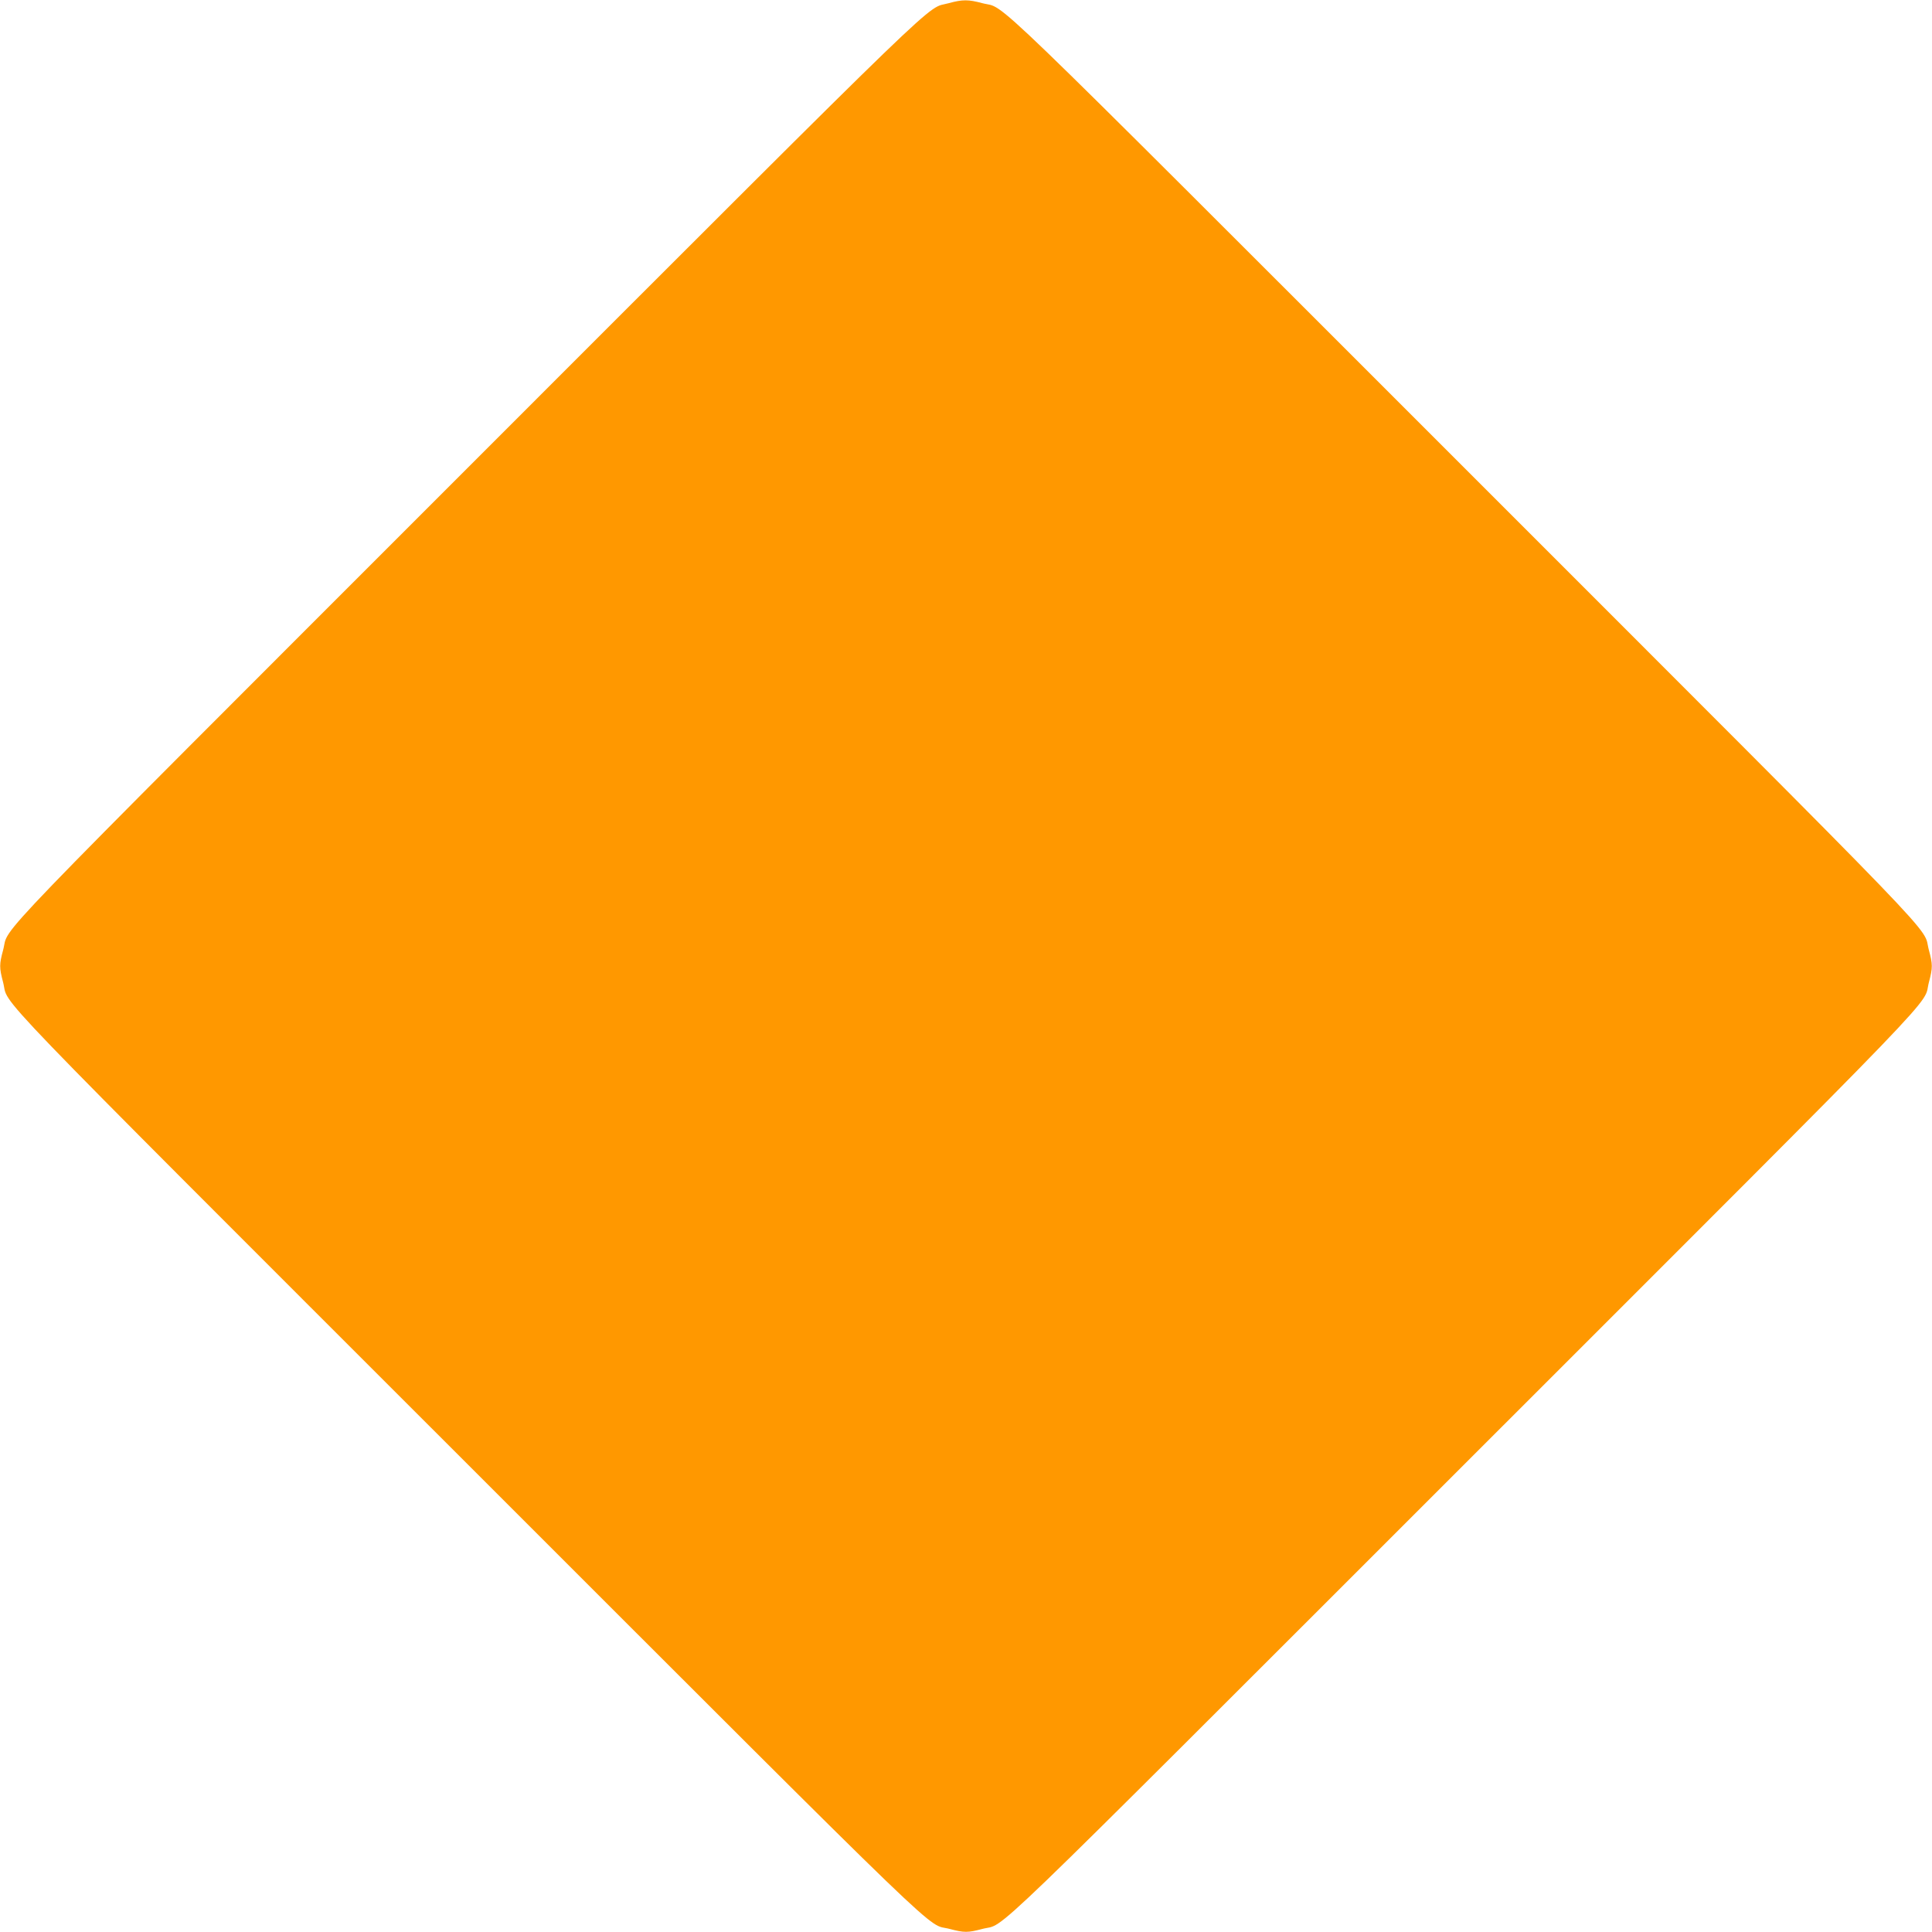 <?xml version="1.0" standalone="no"?>
<!DOCTYPE svg PUBLIC "-//W3C//DTD SVG 20010904//EN"
 "http://www.w3.org/TR/2001/REC-SVG-20010904/DTD/svg10.dtd">
<svg version="1.0" xmlns="http://www.w3.org/2000/svg"
 width="1280pt" height="1280pt" viewBox="0 0 1280 1280"
 preserveAspectRatio="xMidYMid meet">
<g transform="translate(0,1280) scale(0.1,-0.1)"
fill="#ff9800" stroke="none">
<path d="M6286 12779 c-162 -46 76 185 -3187 -3078 -3279 -3280 -3032 -3023
-3078 -3194 -26 -96 -26 -118 -1 -213 47 -174 -217 99 3083 -3200 3287 -3286
3020 -3028 3190 -3074 95 -25 119 -25 214 0 170 46 -97 -212 3190 3074 3300
3299 3036 3026 3083 3200 25 95 25 117 -1 213 -46 171 201 -86 -3078 3194
-3278 3277 -3024 3033 -3193 3078 -93 25 -131 25 -222 0z"/>
</g>
</svg>
